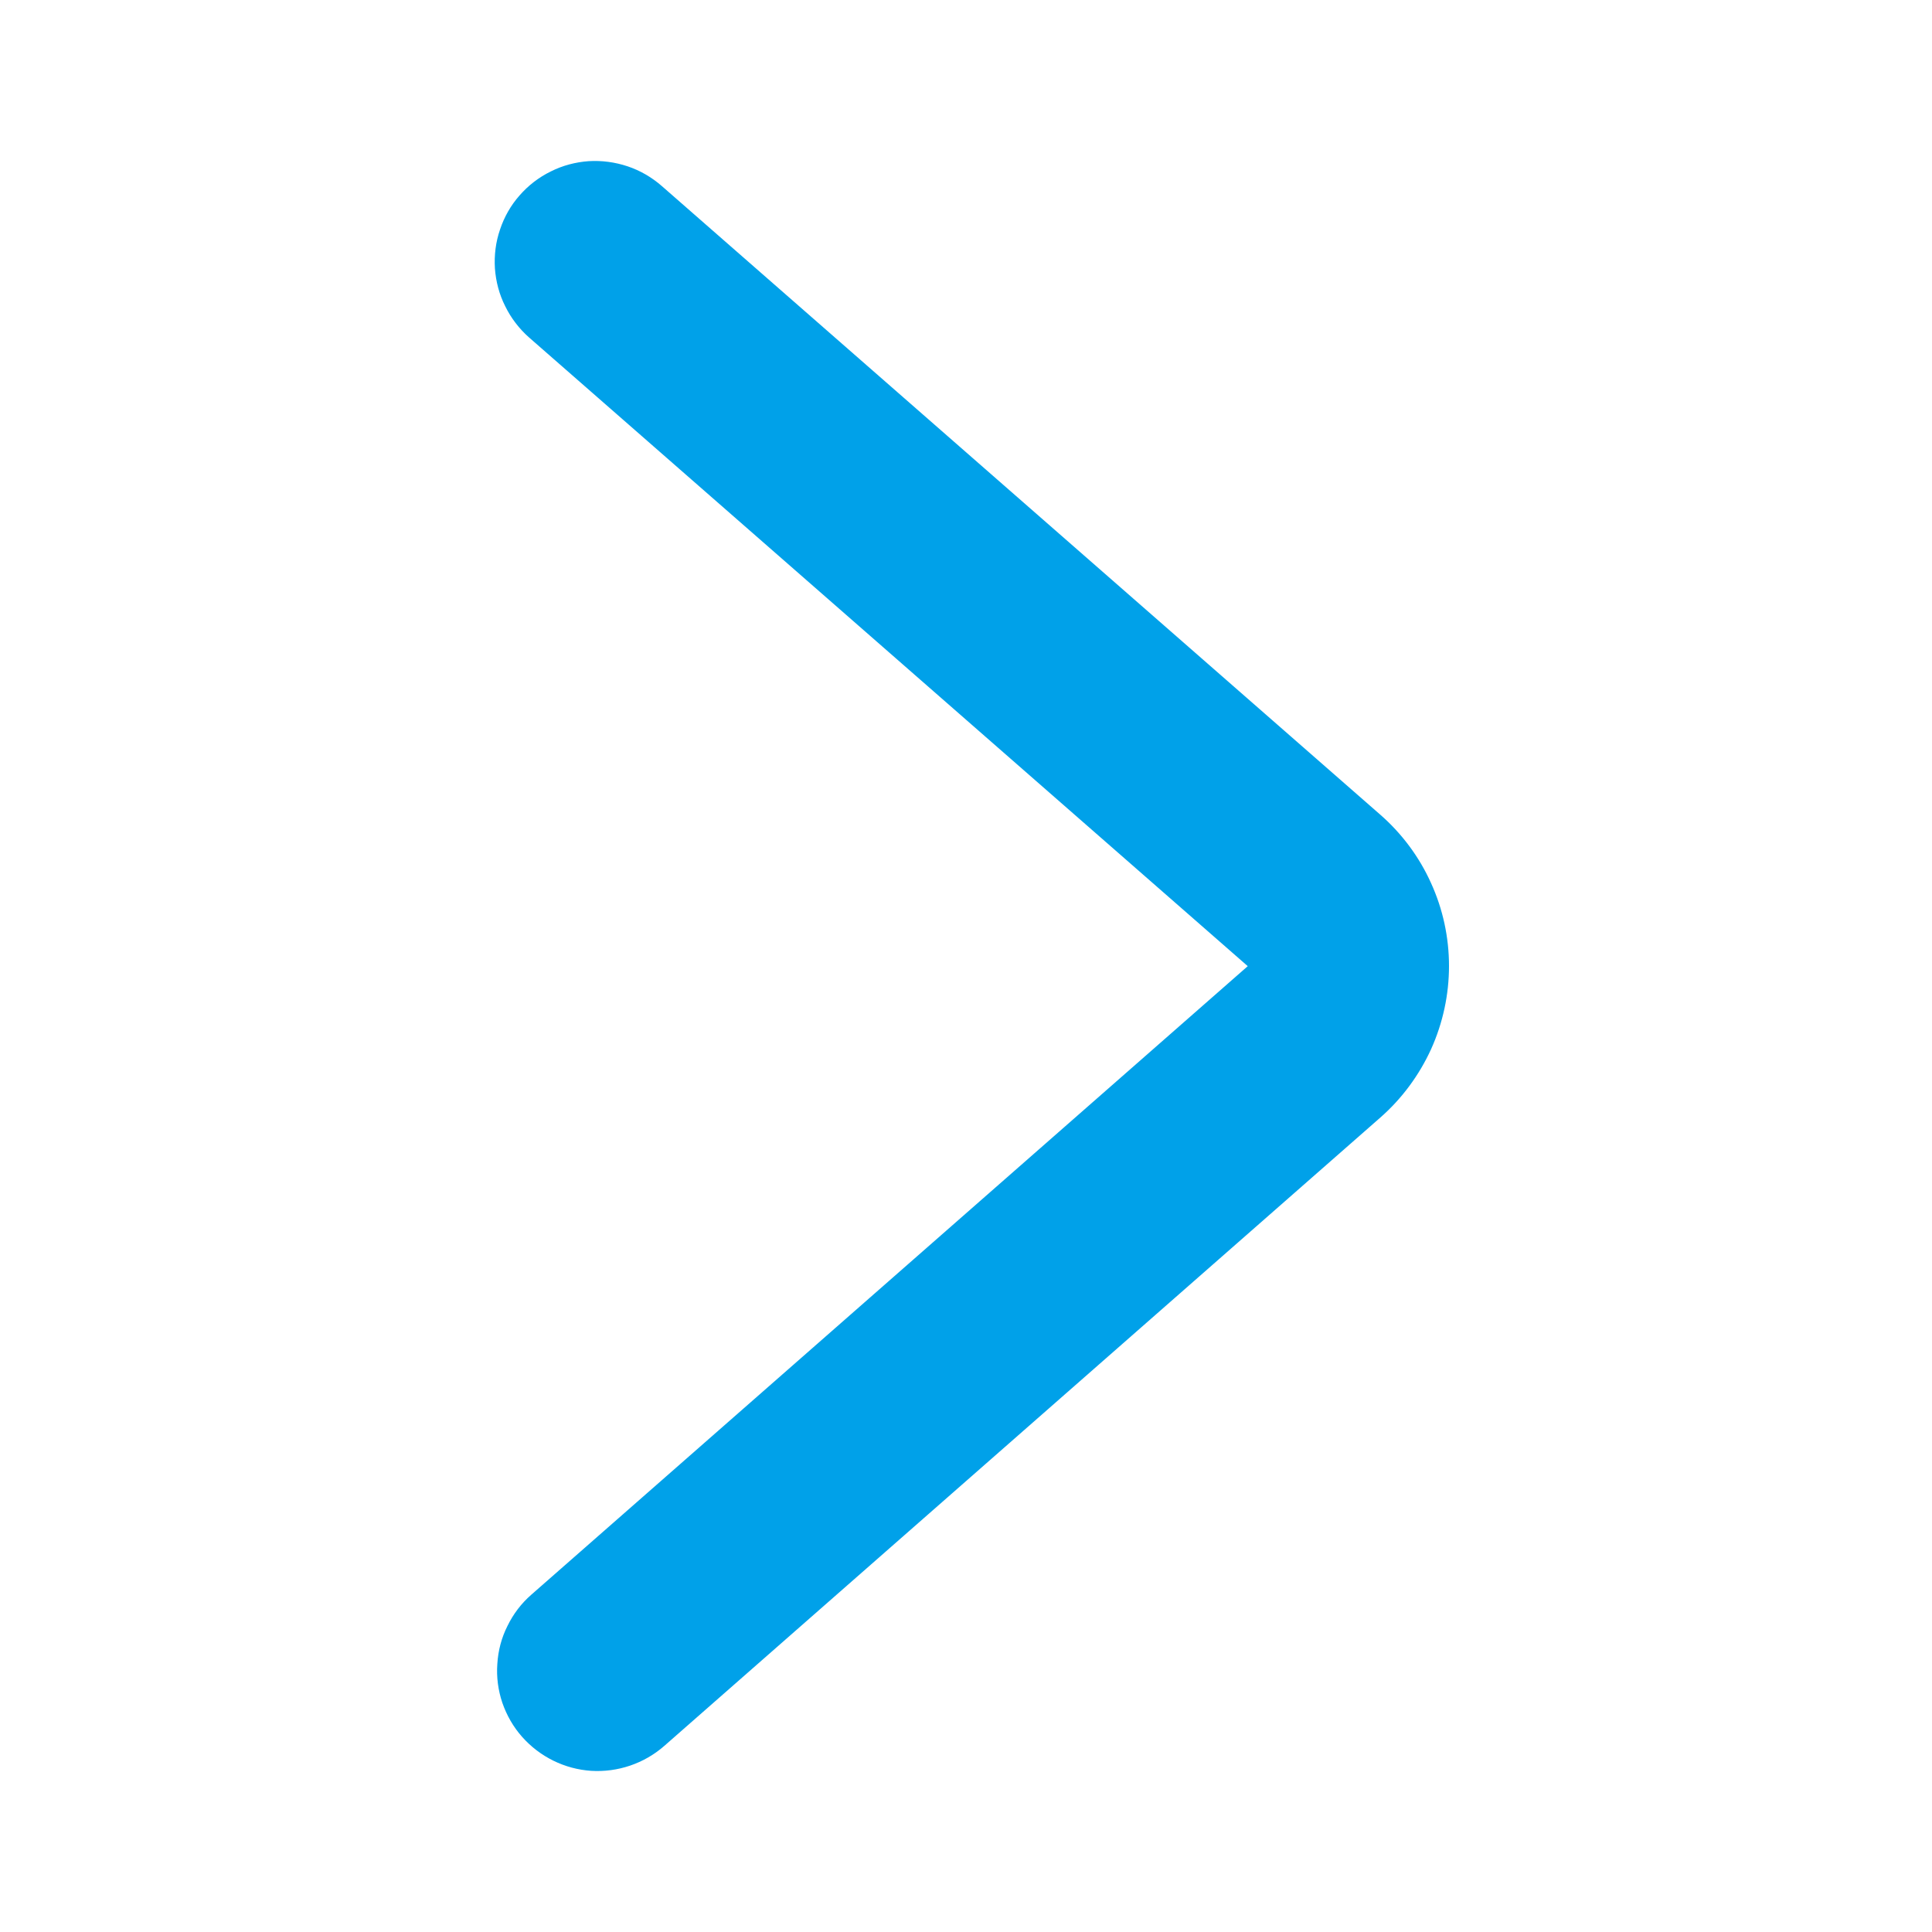 <svg width="12" height="12" viewBox="0 0 12 12" fill="none" xmlns="http://www.w3.org/2000/svg">
<path d="M3.243 10.788C3.188 10.726 3.147 10.654 3.12 10.576C3.094 10.499 3.083 10.416 3.089 10.335C3.094 10.252 3.115 10.172 3.152 10.099C3.188 10.025 3.238 9.959 3.3 9.905L7.75 6.001L3.286 2.096C3.225 2.042 3.174 1.976 3.138 1.902C3.101 1.829 3.08 1.749 3.074 1.667C3.069 1.585 3.079 1.503 3.106 1.425C3.132 1.347 3.173 1.275 3.227 1.214C3.281 1.152 3.347 1.101 3.421 1.065C3.494 1.028 3.574 1.007 3.656 1.001C3.738 0.996 3.82 1.007 3.898 1.033C3.976 1.059 4.048 1.101 4.11 1.155L8.573 5.06C8.707 5.177 8.815 5.322 8.888 5.484C8.962 5.646 9 5.822 9 6C9 6.178 8.962 6.354 8.889 6.516C8.815 6.678 8.708 6.823 8.575 6.94L4.125 10.845C4 10.954 3.837 11.009 3.672 10.999C3.507 10.988 3.353 10.912 3.243 10.788H3.243Z" fill="#00A1E9"/>
</svg>
